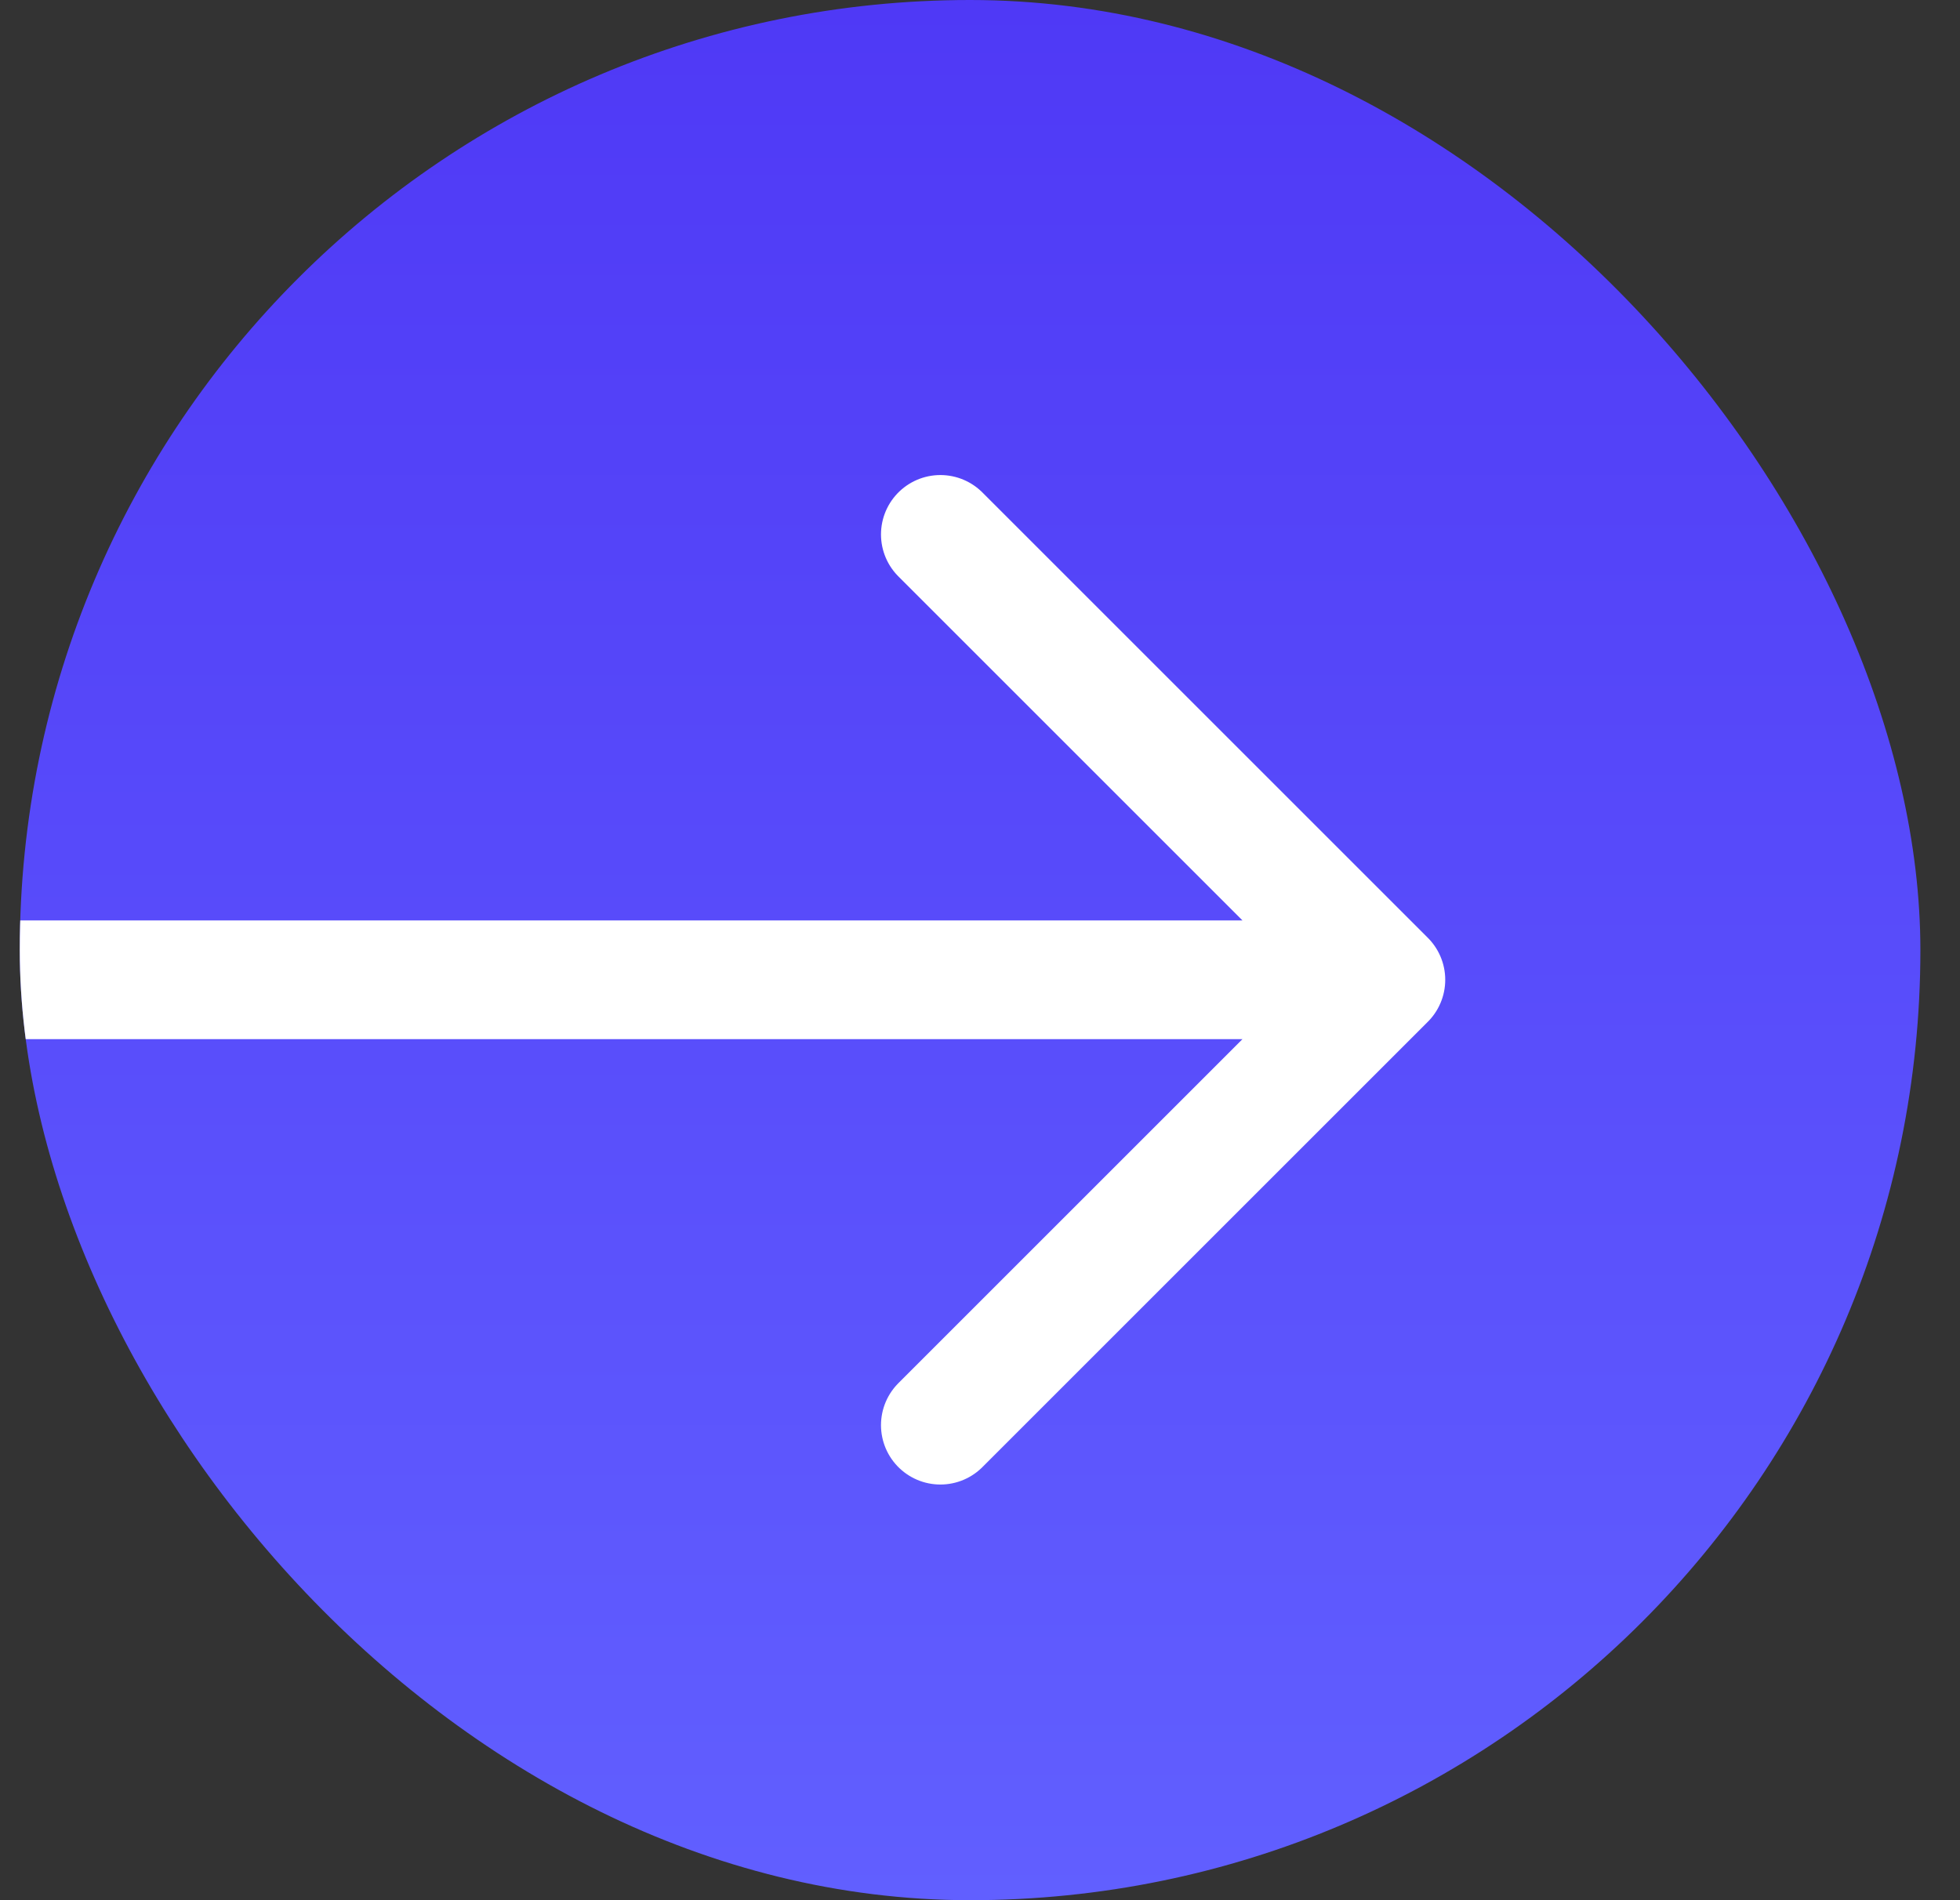 <svg width="33" height="32" viewBox="0 0 33 32" fill="none" xmlns="http://www.w3.org/2000/svg">
<rect x="0" y="0" width="33" height="32" fill="#333333" stroke="none"/>
<g clip-path="url(#clip0_1039_468)">
<rect x="0.333" width="32" height="32" rx="16" fill="url(#paint0_linear_1039_468)"/>
<path d="M0.333 16.5H23.333M23.333 16.5L15.833 9M23.333 16.5L15.833 24" stroke="white" stroke-width="2" stroke-linecap="round" stroke-linejoin="round"/>
</g>
<defs>
<linearGradient id="paint0_linear_1039_468" x1="16.333" y1="0" x2="16.333" y2="32" gradientUnits="userSpaceOnUse">
<stop stop-color="#4F39F6"/>
<stop offset="1" stop-color="#615FFF"/>
</linearGradient>
<clipPath id="clip0_1039_468">
<rect x="0.333" width="32" height="32" rx="16" fill="white"/>
</clipPath>
</defs>
</svg>

